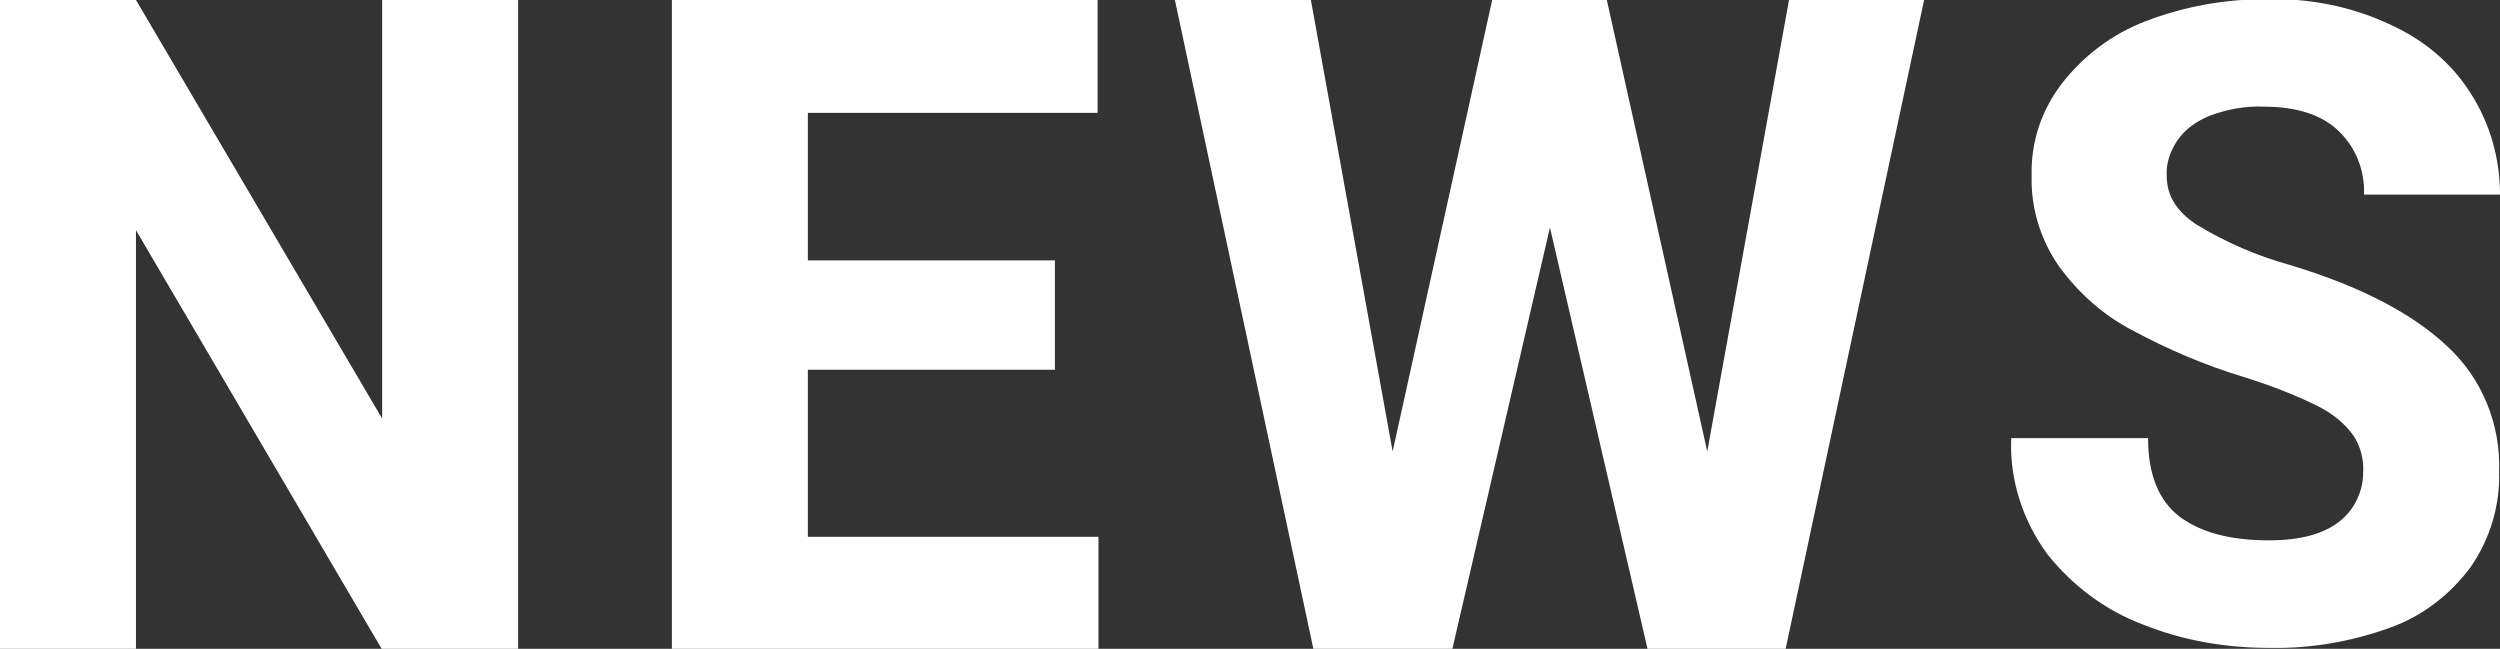 <?xml version="1.0" encoding="utf-8"?>
<!-- Generator: Adobe Illustrator 26.4.1, SVG Export Plug-In . SVG Version: 6.00 Build 0)  -->
<svg version="1.1" id="レイヤー_1" xmlns="http://www.w3.org/2000/svg" xmlns:xlink="http://www.w3.org/1999/xlink" x="0px"
	 y="0px" viewBox="0 0 281.3 73" style="enable-background:new 0 0 281.3 73;" xml:space="preserve">
<rect x="0" y="0" width="281.3" height="73" fill="#333333" stroke="none"/>
<style type="text/css">
	.st0{fill:#FFFFFF;}
</style>
<g>
	<polygon class="st0" points="43,73.1 15.3,25.9 15.3,73.1 0,73.1 0,0 15.3,0 43,47.1 43,0 58.3,0 58.3,73.1 	"/>
	<polygon class="st0" points="123.6,60.4 123.6,73.1 75.6,73.1 75.6,0 123.5,0 123.5,12.7 90.9,12.7 90.9,29.3 118.7,29.3 
		118.7,41.6 90.9,41.6 90.9,60.4 	"/>
	<polygon class="st0" points="216.5,0 200.9,73.1 185.4,73.1 174.4,25.6 163.4,73.1 147.8,73.1 132.2,0 147.5,0 156.7,50.8 167.9,0 
		180.8,0 192.1,50.8 201.3,0 	"/>
	<path class="st0" d="M252.4,42.4c-4.3-1.3-8.5-3.1-12.4-5.2c-3.3-1.7-6.1-4.2-8.3-7.2c-2.1-3-3.2-6.6-3.1-10.2
		c-0.1-3.8,1.1-7.4,3.4-10.4c2.4-3.1,5.7-5.6,9.4-7c4.4-1.7,9-2.5,13.7-2.5c4.7-0.1,9.4,0.8,13.7,2.8c3.8,1.7,7,4.3,9.2,7.8
		c2.2,3.4,3.3,7.4,3.3,11.4H266c0.1-2.7-0.9-5.3-2.9-7.2c-1.9-1.8-4.7-2.7-8.4-2.7c-2-0.1-4.1,0.3-6,1c-1.5,0.6-2.8,1.5-3.7,2.8
		c-0.8,1.2-1.3,2.6-1.2,4c0,2.2,1.1,4,3.4,5.5c3.3,2,6.8,3.5,10.4,4.5c8,2.4,13.9,5.5,17.8,9.2c3.9,3.6,6,8.8,5.8,14.1
		c0.1,3.8-1,7.5-3.2,10.7c-2.3,3.1-5.4,5.5-9,6.8c-4.4,1.6-9,2.4-13.7,2.3c-4.8,0-9.6-0.8-14.1-2.6c-4.3-1.6-8-4.4-10.8-7.9
		c-2.8-3.8-4.3-8.4-4.1-13.1h15.4c0,4.1,1.2,7,3.5,8.8c2.4,1.8,5.7,2.7,10.1,2.7c3.5,0,6.1-0.7,7.9-2.1c1.7-1.3,2.7-3.4,2.7-5.5
		c0.1-1.5-0.3-3-1.1-4.2c-1-1.4-2.4-2.5-4-3.3C258.2,44.4,255.3,43.3,252.4,42.4L252.4,42.4z"/>
</g>
</svg>
